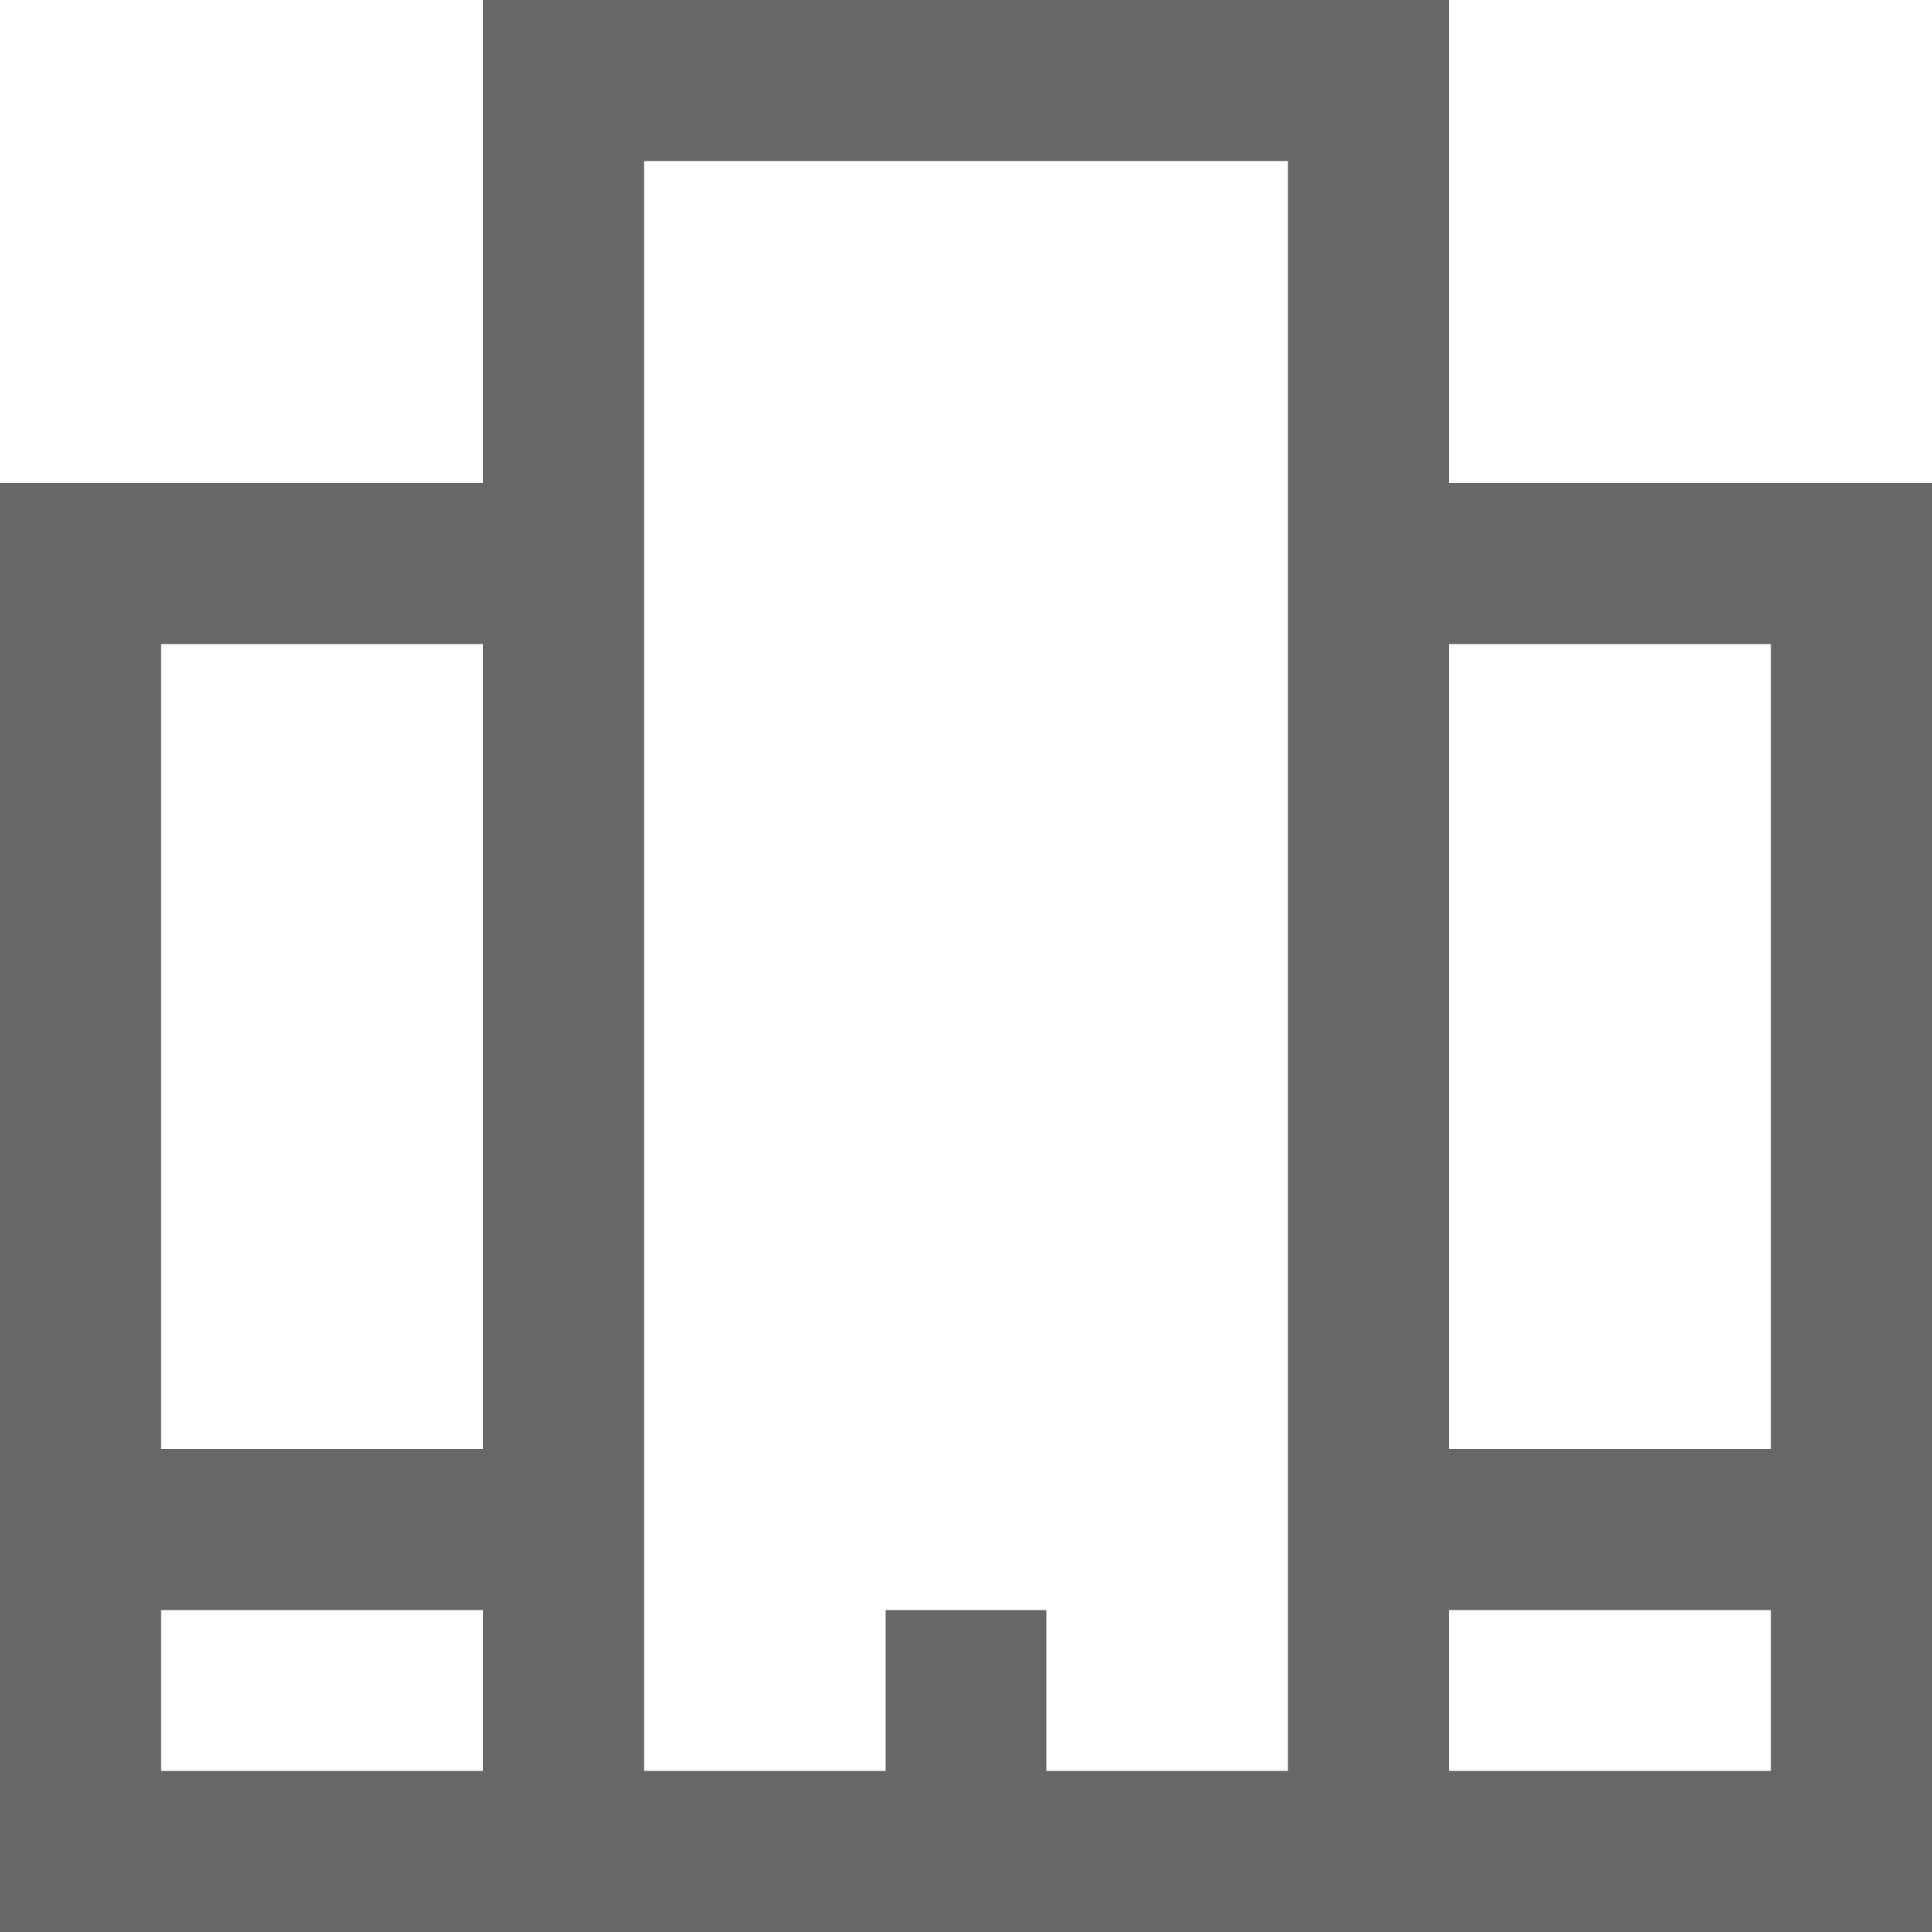 <svg width="14" height="14" viewBox="0 0 14 14" fill="none" xmlns="http://www.w3.org/2000/svg">
<path d="M10.5 0H3.5V3.5H0V14H14V3.5H10.5V0ZM9.333 1.167V12.833H7.583V11.667H6.417V12.833H4.667V1.167H9.333ZM3.5 4.667V10.5H1.167V4.667H3.5ZM1.167 11.667H3.5V12.833H1.167V11.667ZM10.5 12.833V11.667H12.833V12.833H10.5ZM12.833 4.667V10.5H10.5V4.667H12.833Z" fill="#676767"/>
</svg>

